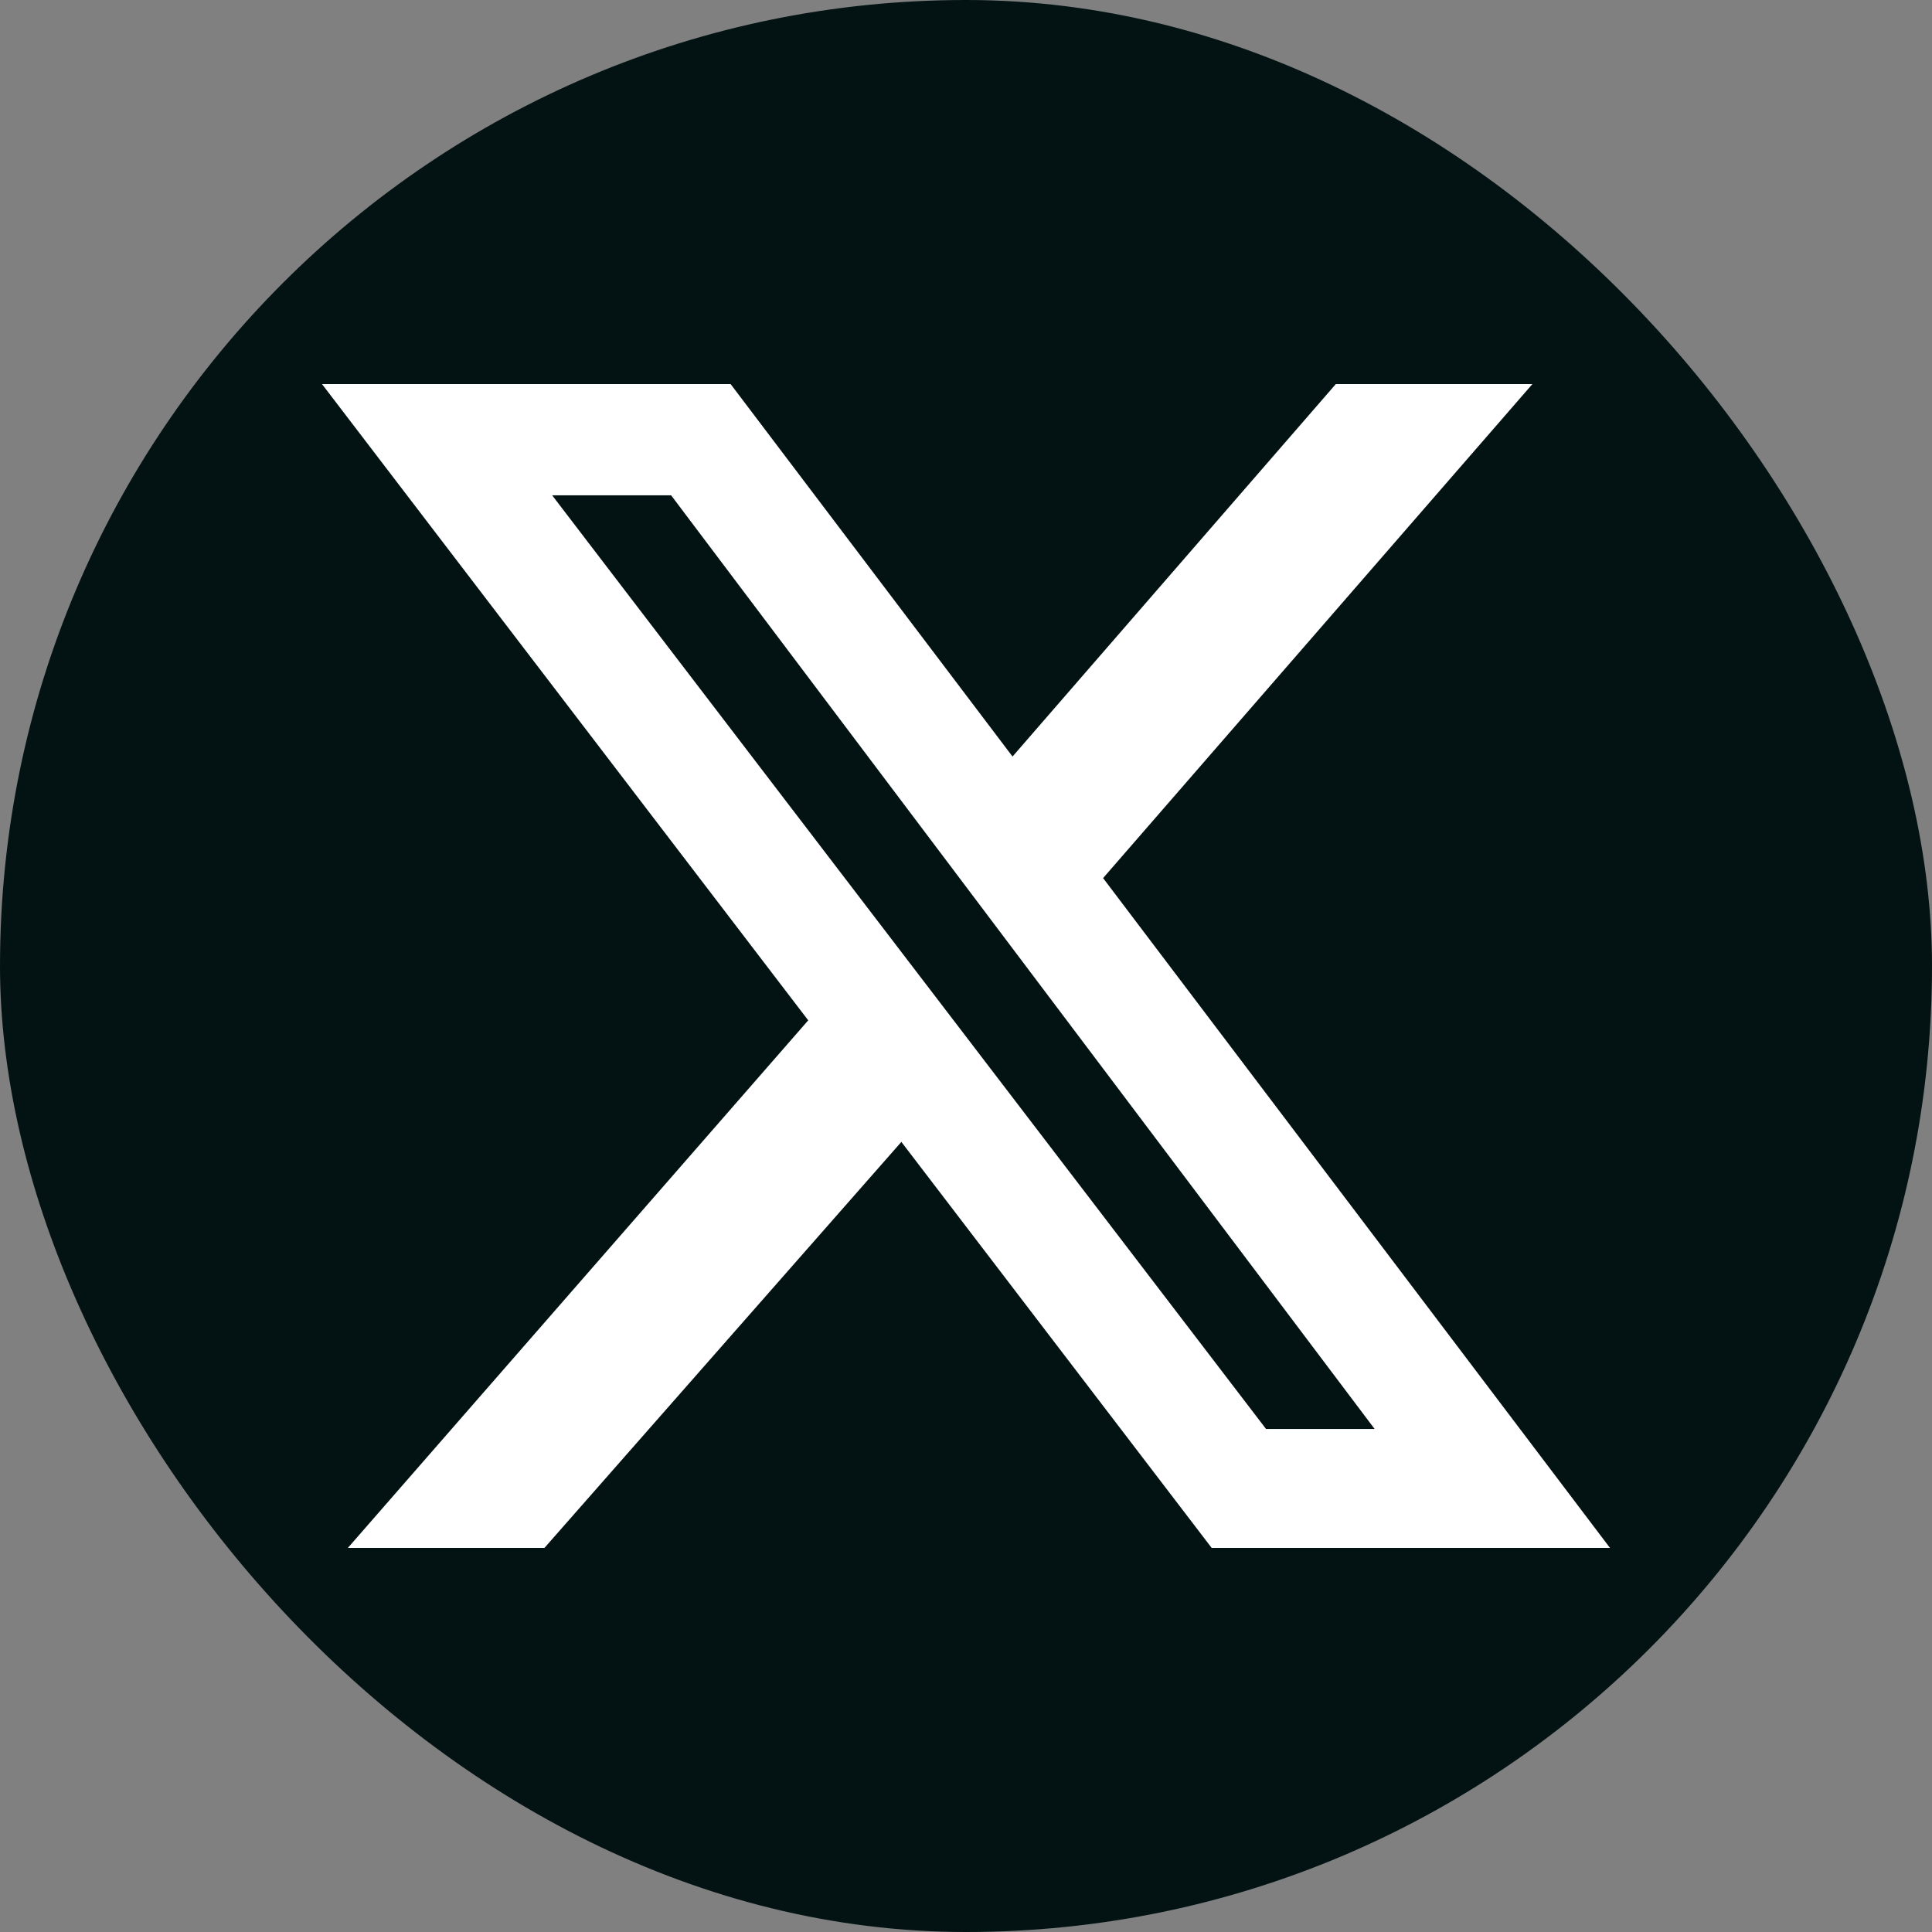 <svg width="24" height="24" viewBox="0 0 24 24" fill="none" xmlns="http://www.w3.org/2000/svg">
<rect x="0" y="0" width="24" height="24" fill="#808080" stroke="none"/>
<rect width="24" height="24" rx="12" fill="#031313"/>
<g clip-path="url(#clip0_5339_12403)">
<path d="M16.594 4.771H19.036L13.703 10.908L20 19.229H15.052L11.197 14.185L6.763 19.229H4.321L10.04 12.675L4 4.771H9.076L12.578 9.398L16.594 4.771ZM15.727 17.751H17.076L8.337 6.153H6.859L15.727 17.751Z" fill="white"/>
</g>
<defs>
<clipPath id="clip0_5339_12403">
<rect width="16" height="14.458" fill="white" transform="translate(4 4.771)"/>
</clipPath>
</defs>
</svg>
